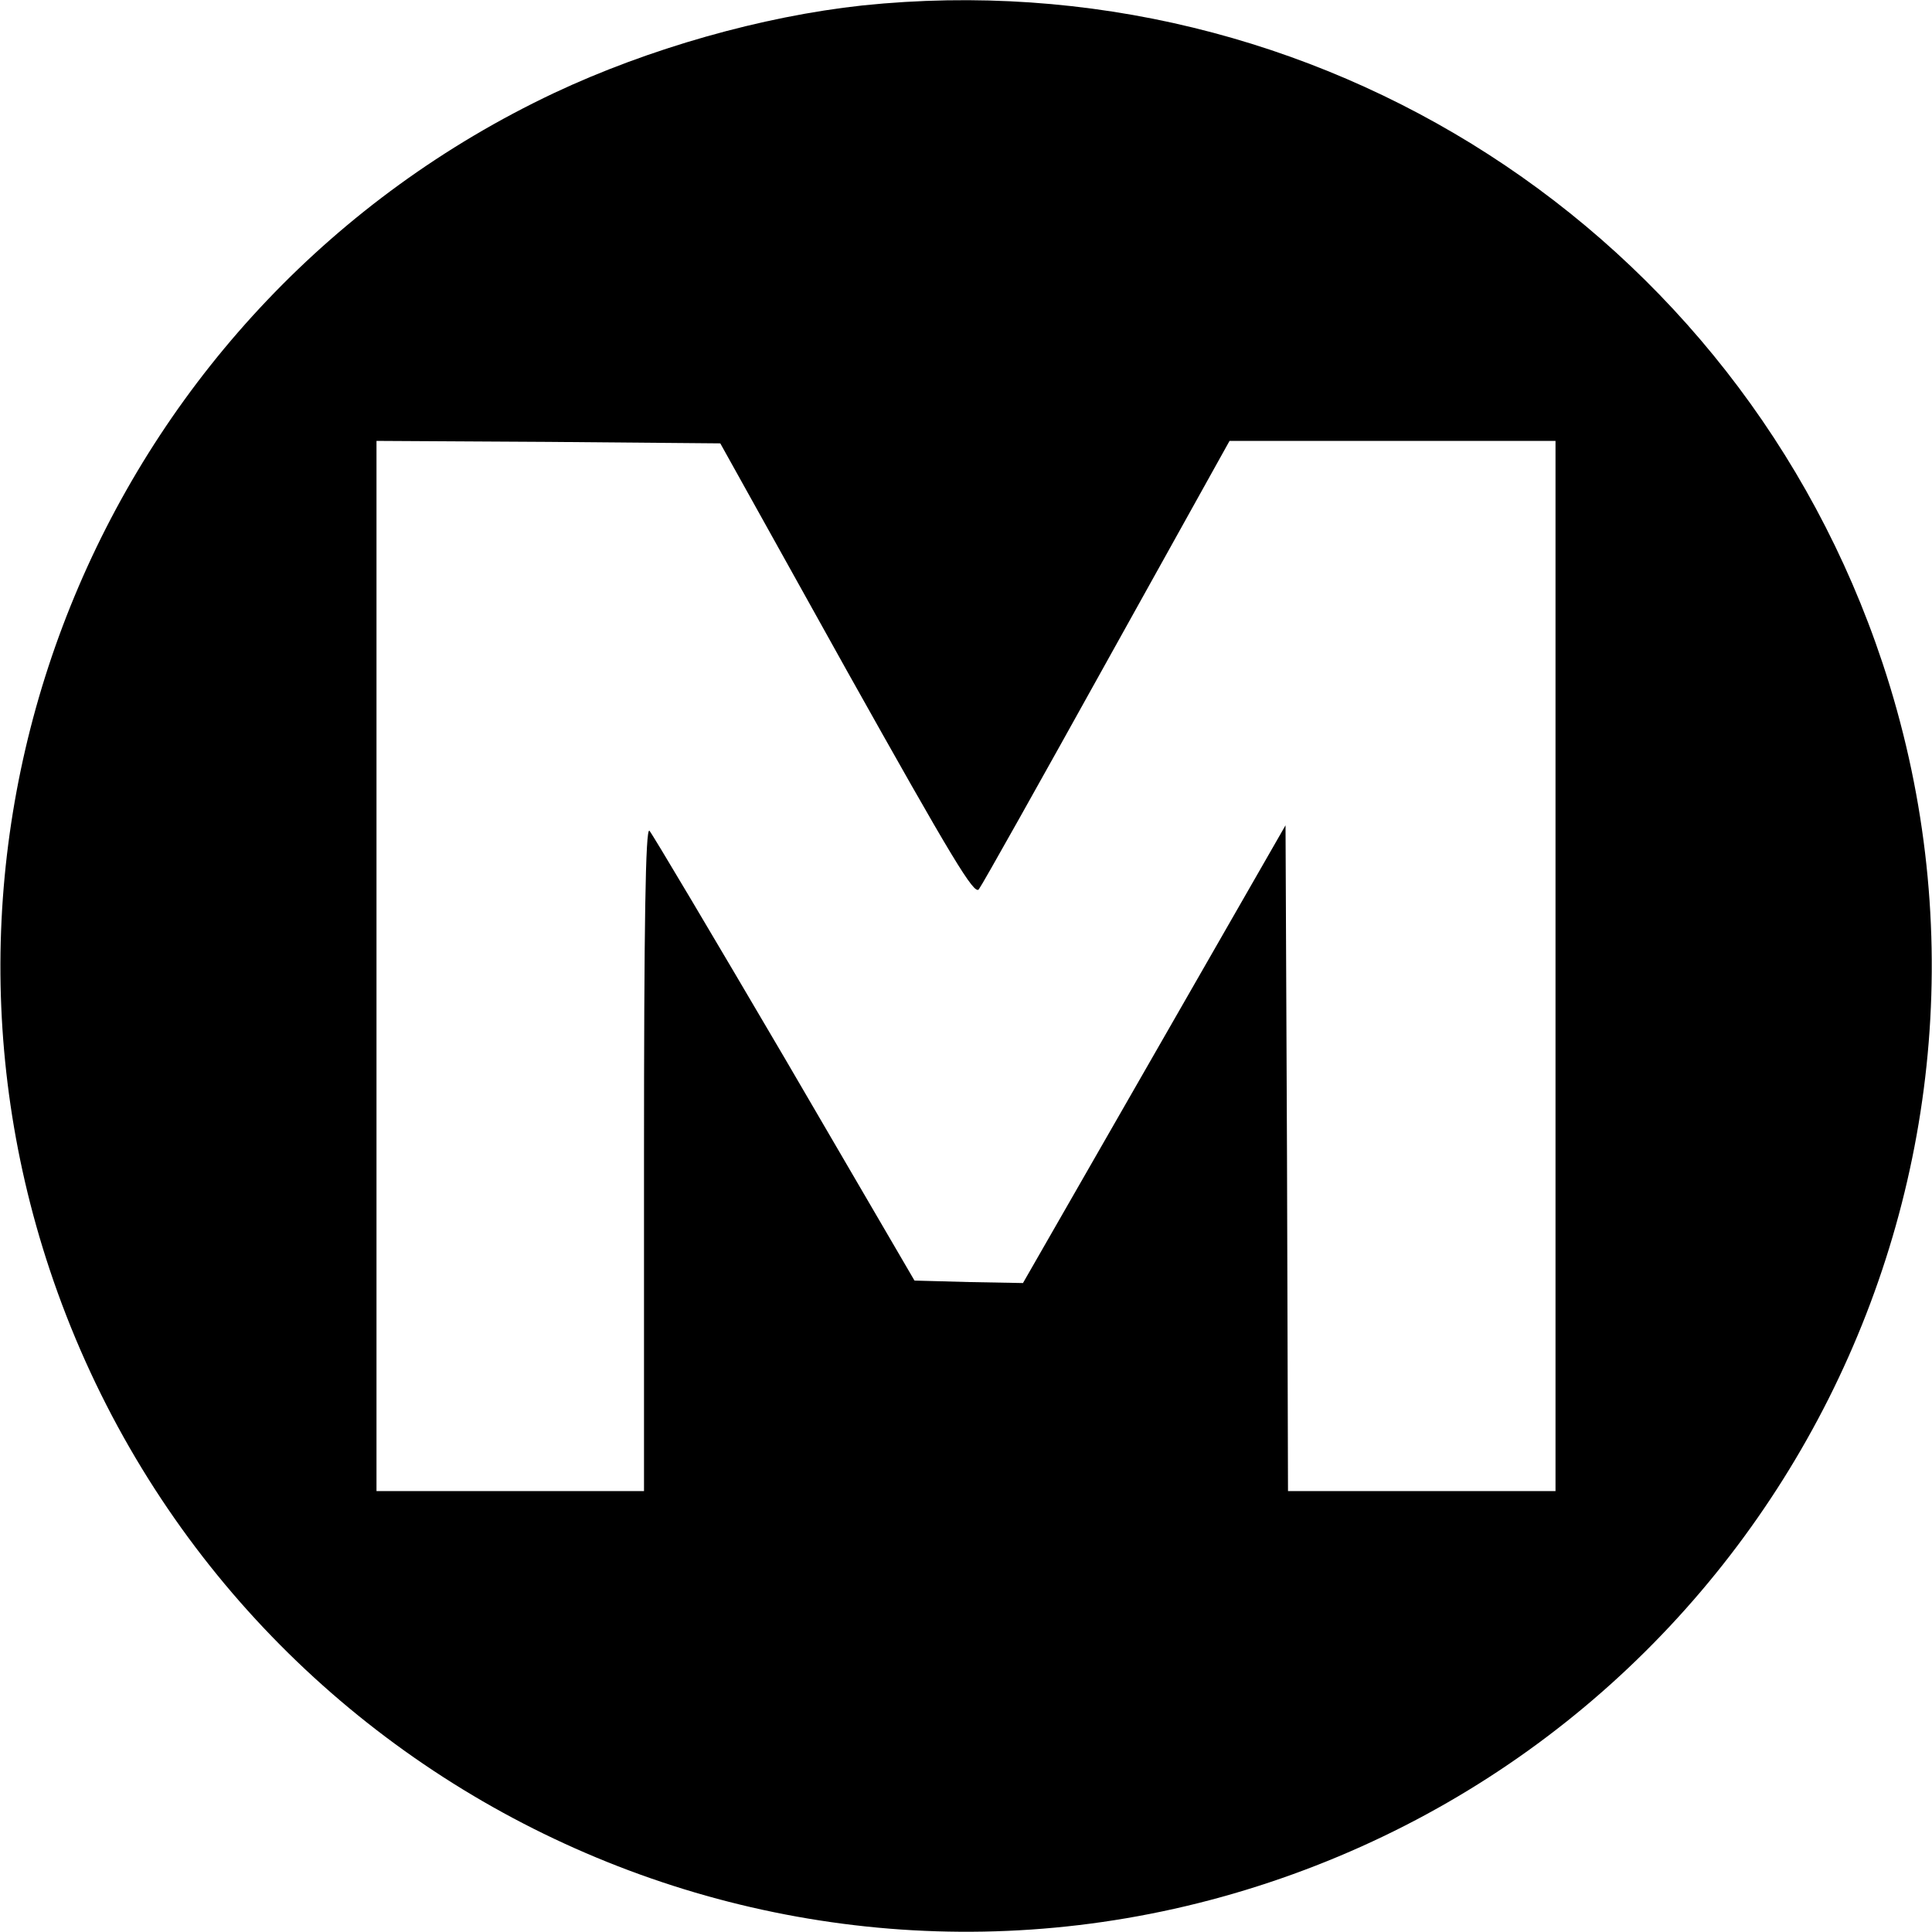 <?xml version="1.0" standalone="no"?>
<!DOCTYPE svg PUBLIC "-//W3C//DTD SVG 20010904//EN"
 "http://www.w3.org/TR/2001/REC-SVG-20010904/DTD/svg10.dtd">
<svg version="1.0" xmlns="http://www.w3.org/2000/svg"
 width="390pt" height="390pt" viewBox="0 0 390 390"
 preserveAspectRatio="xMidYMid meet">
<g transform="translate(0,390) scale(0.1,-0.1)"
fill="#000000" stroke="none">
<path d="M1741 3889 c-203 -22 -432 -87 -623 -177 -890 -421 -1328 -1442
-1018 -2374 340 -1022 1444 -1577 2462 -1238 1022 340 1577 1444 1238 2462
-290 872 -1144 1422 -2059 1327z m-32 -1342 c214 -382 258 -455 267 -442 7 9
123 216 259 461 l247 444 329 0 329 0 0 -1060 0 -1060 -270 0 -270 0 -2 672
-3 672 -265 -462 -265 -462 -109 2 -110 3 -262 449 c-145 247 -268 454 -273
459 -8 8 -11 -191 -11 -661 l0 -672 -270 0 -270 0 0 1060 0 1060 347 -2 347
-3 255 -458z"/>
</g>
</svg>
